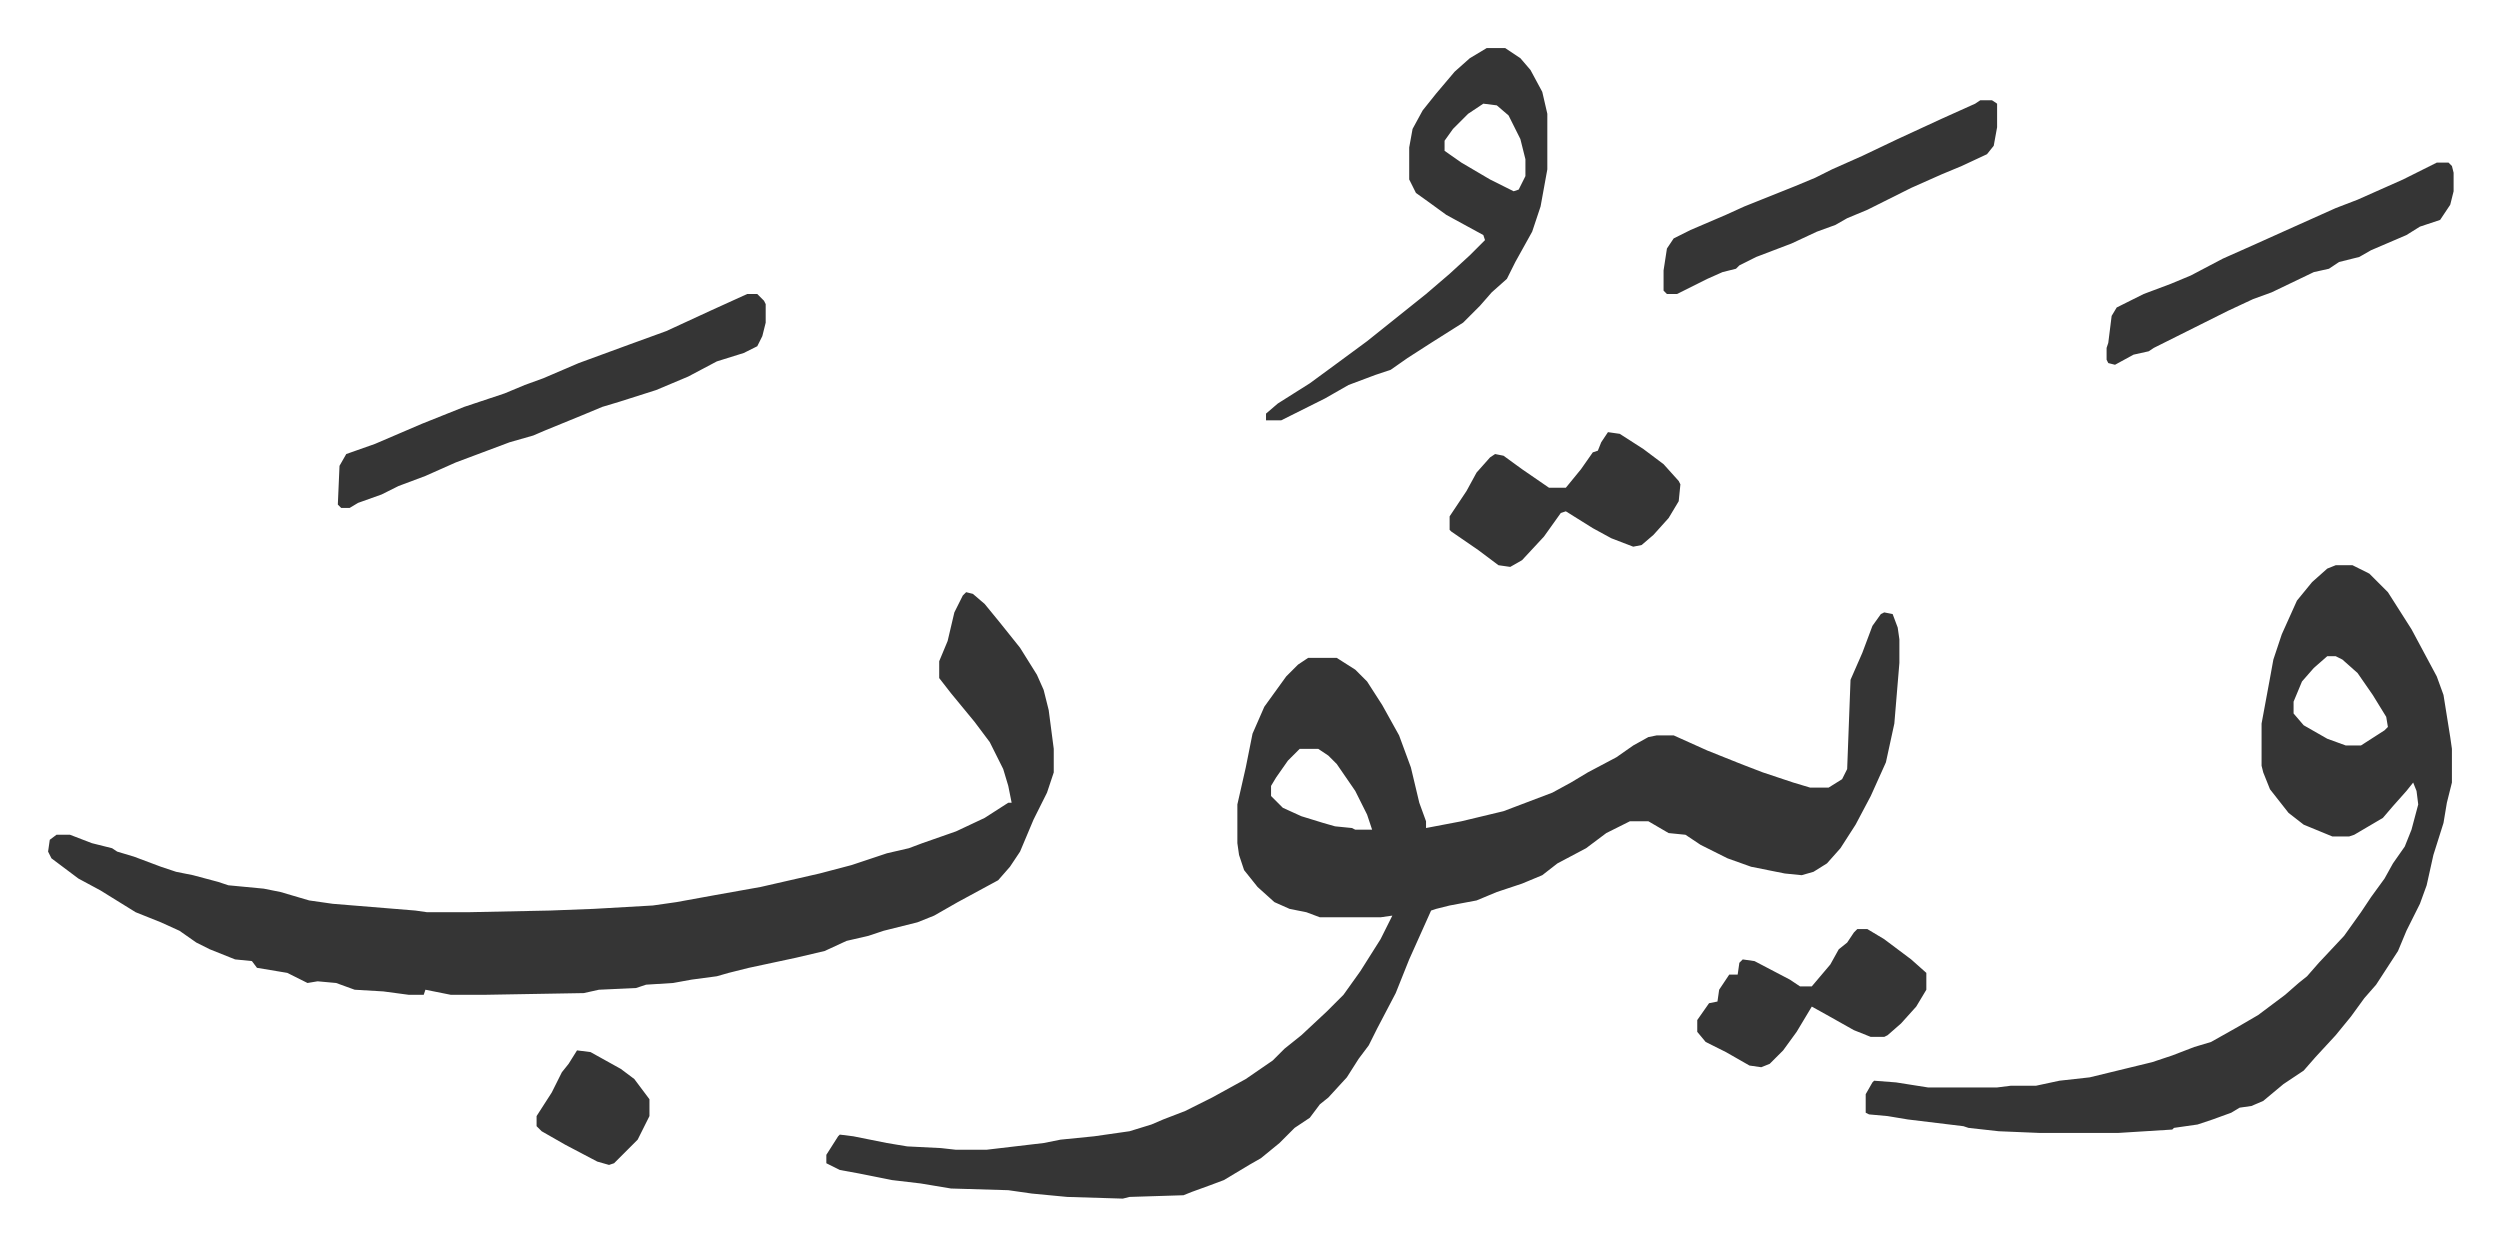 <svg xmlns="http://www.w3.org/2000/svg" role="img" viewBox="-28.54 384.46 1484.08 739.08"><path fill="#353535" id="rule_normal" d="M1090 748l5 1 3 8 1 7v14l-3 36-5 23-9 20-9 17-9 14-8 9-8 5-7 2-10-1-20-4-14-5-16-8-9-6-10-1-12-7h-11l-14 7-12 9-17 9-9 7-12 5-15 5-12 5-16 3-8 2-3 1-13 29-8 20-11 21-5 10-6 8-7 11-11 12-5 4-6 8-9 6-9 9-11 9-7 4-15 9-8 3-11 4-5 2-32 1-4 1-33-1-21-2-14-2-34-1-18-3-17-2-20-4-11-2-8-4v-5l7-11 1-1 8 1 20 4 12 2 20 1 9 1h18l34-4 10-2 20-2 21-3 13-4 7-3 13-5 16-8 20-11 16-11 7-7 10-8 15-14 5-5 5-5 10-14 12-19 7-14-7 1h-36l-8-3-10-2-9-4-10-9-8-10-3-9-1-7v-23l5-22 4-20 7-16 13-18 7-7 6-4h17l11 7 7 7 9 14 10 18 7 19 5 21 4 11v4l21-4 25-6 29-11 11-6 10-6 17-9 10-7 9-5 5-1h10l20 9 20 8 13 5 18 6 10 3h11l8-5 3-6 2-53 7-16 6-16 5-7zm-347 81l-7 7-7 10-3 5v6l7 7 11 5 13 4 7 2 10 1 2 1h10l-3-9-7-14-11-16-5-5-6-4zm-198-93l4 1 7 6 9 11 12 15 10 16 4 9 3 12 3 23v14l-4 12-8 16-8 19-6 9-7 8-24 13-14 8-10 4-20 5-9 3-13 3-13 6-17 4-28 6-12 3-7 2-15 2-11 2-16 1-6 2-22 1-9 2-58 1h-21l-15-3-1 3h-9l-15-2-17-1-11-4-11-1-6 1-6-3-6-3-18-3-3-4-10-1-15-6-8-4-10-7-11-5-15-6-21-13-13-7-16-12-2-4 1-7 4-3h8l13 5 12 3 3 2 10 3 16 6 9 3 10 2 15 4 6 2 21 2 10 2 17 5 14 2 49 4 7 1h24l49-1 26-1 35-2 14-2 22-4 28-5 35-8 19-5 21-7 13-3 8-3 20-7 17-8 14-9h2l-2-10-3-10-8-16-9-12-14-17-7-9v-10l5-12 4-17 5-10zm813-16h10l10 5 11 11 14 22 15 28 4 11 4 25 1 7v20l-3 12-2 12-6 19-4 18-4 11-8 16-5 12-13 20-7 8-8 11-9 11-12 13-7 8-12 8-12 10-7 3-7 1-5 3-11 4-9 3-14 2-1 1-32 2h-47l-24-1-18-2-3-1-33-4-12-2-11-1-2-1v-11l4-7 1-1 13 1 19 3h41l8-1h15l14-3 18-2 37-9 12-4 13-5 10-3 16-9 12-7 16-12 8-7 5-4 7-8 15-16 10-14 6-9 8-11 5-9 7-10 4-10 4-15-1-8-2-5-4 5-8 9-6 7-17 10-3 1h-10l-17-7-9-7-11-14-4-10-1-4v-25l5-27 2-11 5-15 9-20 9-11 9-8zm-5 54l-8 7-7 8-5 12v7l6 7 14 8 11 4h9l14-9 2-2-1-6-8-13-9-13-9-8-4-2zM854 413h11l9 6 6 7 7 13 3 13v33l-4 22-5 15-10 18-5 10-9 8-7 8-10 10-19 12-14 9-10 7-9 3-16 6-14 8-26 13h-9v-4l7-6 19-12 15-11 19-14 10-8 15-12 10-8 14-12 12-11 9-9-1-3-22-12-11-8-7-5-4-8v-19l2-11 6-11 8-10 11-13 9-8zm-2 33l-9 6-9 9-5 7v6l10 7 17 10 14 7 3-1 4-8v-10l-3-12-7-14-7-6zM415 559h6l4 4 1 2v11l-2 8-3 6-8 4-16 5-17 9-19 8-22 7-10 3-12 5-22 9-7 3-14 4-16 6-16 6-18 8-16 6-10 5-14 5-5 3h-5l-2-2 1-23 4-7 17-6 28-12 25-10 24-8 12-5 11-4 21-9 30-11 22-8 26-12 11-5zm1003-78h7l2 2 1 4v11l-2 8-6 9-12 4-8 5-21 9-7 4-12 3-6 4-9 2-25 12-11 4-15 7-16 8-12 6-16 8-3 2-9 2-11 6-4-1-1-2v-7l1-3 2-16 3-5 16-8 16-6 12-5 19-10 18-8 20-9 29-13 13-5 27-12 16-8zm-271-37h7l3 2v14l-2 11-4 5-15 7-12 5-18 8-10 5-16 8-12 5-7 4-11 4-15 7-21 8-10 5-2 2-8 2-9 4-16 8-2 1h-6l-2-2v-12l2-13 4-6 10-5 21-9 11-5 30-12 12-5 10-5 18-8 21-10 26-12 20-9zM926 641l7 1 14 9 12 9 9 10 1 2-1 10-6 10-9 10-7 6-5 1-13-5-11-6-16-10-3 1-10 14-13 14-7 4-7-1-12-9-16-11-1-1v-8l10-15 6-11 8-9 3-2 5 1 11 8 16 11h10l9-11 7-10 3-1 2-5zm148 295h6l10 6 16 12 9 8v10l-6 10-9 10-8 7-2 1h-8l-10-4-16-9-9-5-9 15-8 11-8 8-5 2-7-1-14-8-12-6-5-6v-7l7-10 5-1 1-7 6-9h5l1-7 2-2 7 1 21 11 6 4h7l11-13 5-9 5-4 4-6zm-760 72l8 1 18 10 8 6 9 12v10l-7 14-11 11-3 3-3 1-7-2-19-10-14-8-3-3v-6l9-14 6-12 4-5z"/></svg>
